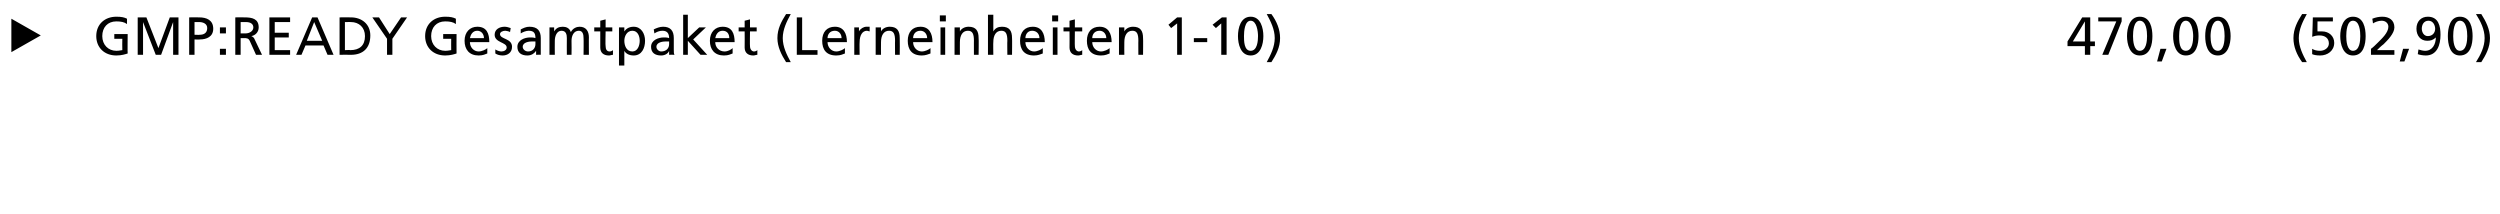 <?xml version="1.0" standalone="no"?>
<!DOCTYPE svg PUBLIC "-//W3C//DTD SVG 1.1//EN" "http://www.w3.org/Graphics/SVG/1.1/DTD/svg11.dtd">
<svg xmlns="http://www.w3.org/2000/svg" version="1.1" width="374px" height="32px" viewBox="0 -2 374 32" style="top:-2px">
  <desc> GMP:READY Gesamtpaket (Lerneinheiten 1 10) 470,00 (502,90)</desc>
  <defs/>
  <g id="Polygon23396">
    <path d="M 1.7 5.8 L 1.7 0.8 L 6.1 3.3 L 1.7 5.8 Z M 19 1.6 C 18.6 1.3 18.1 1.2 17.4 1.2 C 16.1 1.2 15.3 2.1 15.3 3.4 C 15.3 4.7 16.2 5.6 17.4 5.6 C 17.9 5.6 18.1 5.5 18.3 5.5 C 18.27 5.46 18.3 3.8 18.3 3.8 L 17.1 3.8 L 17.1 3.1 L 19.1 3.1 C 19.1 3.1 19.07 6.02 19.1 6 C 18.8 6.1 18.2 6.3 17.4 6.3 C 15.6 6.3 14.4 5.1 14.4 3.4 C 14.4 1.6 15.7 0.5 17.4 0.5 C 18.2 0.5 18.6 0.6 19 0.8 C 19 0.8 19 1.6 19 1.6 Z M 20.6 0.6 L 21.9 0.6 L 23.7 5.2 L 25.4 0.6 L 26.7 0.6 L 26.7 6.2 L 25.9 6.2 L 25.9 1.3 L 25.9 1.3 L 24.1 6.2 L 23.3 6.2 L 21.4 1.3 L 21.4 1.3 L 21.4 6.2 L 20.6 6.2 L 20.6 0.6 Z M 29.1 3.2 C 29.1 3.2 29.89 3.23 29.9 3.2 C 30.4 3.2 31 3 31 2.2 C 31 1.5 30.3 1.3 29.8 1.3 C 29.77 1.29 29.1 1.3 29.1 1.3 L 29.1 3.2 Z M 28.3 0.6 C 28.3 0.6 29.76 0.58 29.8 0.6 C 30.9 0.6 31.9 1 31.9 2.3 C 31.9 3.5 30.9 3.9 29.9 3.9 C 29.88 3.94 29.1 3.9 29.1 3.9 L 29.1 6.2 L 28.3 6.2 L 28.3 0.6 Z M 33.8 3 L 32.9 3 L 32.9 2.1 L 33.8 2.1 L 33.8 3 Z M 32.9 5.3 L 33.8 5.3 L 33.8 6.2 L 32.9 6.2 L 32.9 5.3 Z M 35.2 0.6 C 35.2 0.6 36.57 0.58 36.6 0.6 C 37.7 0.6 38.7 0.8 38.7 2.1 C 38.7 2.8 38.2 3.3 37.6 3.4 C 37.6 3.4 37.6 3.4 37.6 3.4 C 37.8 3.5 38 3.6 38.1 3.9 C 38.13 3.94 39.2 6.2 39.2 6.2 L 38.3 6.2 C 38.3 6.2 37.42 4.23 37.4 4.2 C 37.2 3.7 36.9 3.7 36.5 3.7 C 36.48 3.69 36 3.7 36 3.7 L 36 6.2 L 35.2 6.2 L 35.2 0.6 Z M 36 3 C 36 3 36.68 2.98 36.7 3 C 37.4 3 37.9 2.6 37.9 2.1 C 37.9 1.6 37.5 1.3 36.8 1.3 C 36.77 1.29 36 1.3 36 1.3 L 36 3 Z M 40.3 0.6 L 43.4 0.6 L 43.4 1.3 L 41.1 1.3 L 41.1 2.9 L 43.2 2.9 L 43.2 3.6 L 41.1 3.6 L 41.1 5.5 L 43.4 5.5 L 43.4 6.2 L 40.3 6.2 L 40.3 0.6 Z M 46.7 0.6 L 47.5 0.6 L 49.9 6.2 L 49 6.2 L 48.4 4.8 L 45.7 4.8 L 45.1 6.2 L 44.3 6.2 L 46.7 0.6 Z M 47 1.3 L 45.9 4.1 L 48.2 4.1 L 47 1.3 Z M 50.8 0.6 C 50.8 0.6 52.45 0.58 52.5 0.6 C 54.1 0.6 55.4 1.6 55.4 3.3 C 55.4 5.2 54.3 6.2 52.5 6.2 C 52.45 6.17 50.8 6.2 50.8 6.2 L 50.8 0.6 Z M 51.6 5.5 C 51.6 5.5 52.44 5.46 52.4 5.5 C 53.8 5.5 54.6 4.8 54.6 3.4 C 54.6 2.1 53.7 1.3 52.5 1.3 C 52.54 1.29 51.6 1.3 51.6 1.3 L 51.6 5.5 Z M 57.9 3.8 L 55.7 0.6 L 56.7 0.6 L 58.3 3.1 L 60 0.6 L 60.9 0.6 L 58.7 3.8 L 58.7 6.2 L 57.9 6.2 L 57.9 3.8 Z M 68.2 1.6 C 67.8 1.3 67.3 1.2 66.6 1.2 C 65.3 1.2 64.5 2.1 64.5 3.4 C 64.5 4.7 65.4 5.6 66.6 5.6 C 67.1 5.6 67.3 5.5 67.5 5.5 C 67.48 5.46 67.5 3.8 67.5 3.8 L 66.3 3.8 L 66.3 3.1 L 68.3 3.1 C 68.3 3.1 68.28 6.02 68.3 6 C 68 6.1 67.4 6.3 66.6 6.3 C 64.8 6.3 63.6 5.1 63.6 3.4 C 63.6 1.6 64.9 0.5 66.6 0.5 C 67.4 0.5 67.8 0.6 68.2 0.8 C 68.2 0.8 68.2 1.6 68.2 1.6 Z M 72.9 6 C 72.6 6.1 72.3 6.3 71.6 6.3 C 70.2 6.3 69.5 5.4 69.5 4.1 C 69.5 2.8 70.3 2 71.4 2 C 72.8 2 73.2 3 73.2 4.3 C 73.2 4.3 70.3 4.3 70.3 4.3 C 70.3 5.1 70.9 5.7 71.6 5.7 C 72.1 5.7 72.7 5.4 72.9 5.2 C 72.9 5.2 72.9 6 72.9 6 Z M 72.4 3.7 C 72.4 3.1 72 2.6 71.4 2.6 C 70.7 2.6 70.4 3.2 70.3 3.7 C 70.3 3.7 72.4 3.7 72.4 3.7 Z M 74.1 5.4 C 74.4 5.6 74.8 5.7 75 5.7 C 75.4 5.7 75.8 5.5 75.8 5.1 C 75.8 4.3 74 4.4 74 3.2 C 74 2.4 74.7 2 75.5 2 C 75.8 2 76.1 2.1 76.4 2.2 C 76.4 2.2 76.3 2.8 76.3 2.8 C 76.2 2.7 75.7 2.6 75.6 2.6 C 75.2 2.6 74.8 2.8 74.8 3.1 C 74.8 3.9 76.6 3.7 76.6 5 C 76.6 5.9 75.9 6.3 75.2 6.3 C 74.8 6.3 74.4 6.2 74.1 6 C 74.1 6 74.1 5.4 74.1 5.4 Z M 77.9 2.4 C 78.3 2.2 78.7 2 79.2 2 C 80.4 2 80.9 2.6 80.9 3.7 C 80.9 3.7 80.9 5.4 80.9 5.4 C 80.9 5.8 80.9 6 80.9 6.2 C 80.9 6.17 80.2 6.2 80.2 6.2 L 80.2 5.6 C 80.2 5.6 80.18 5.64 80.2 5.6 C 80 5.9 79.6 6.3 78.9 6.3 C 78 6.3 77.4 5.9 77.4 5 C 77.4 4 78.5 3.6 79.3 3.6 C 79.6 3.6 79.8 3.6 80.1 3.7 C 80.1 3 79.9 2.6 79.1 2.6 C 78.7 2.6 78.2 2.8 77.9 3 C 77.9 3 77.9 2.4 77.9 2.4 Z M 80.1 4.2 C 80 4.2 79.8 4.2 79.6 4.2 C 79.2 4.2 78.2 4.3 78.2 5 C 78.2 5.4 78.6 5.7 79 5.7 C 79.7 5.7 80.1 5.2 80.1 4.6 C 80.1 4.6 80.1 4.2 80.1 4.2 Z M 82.2 2.1 L 82.9 2.1 L 82.9 2.7 C 82.9 2.7 82.94 2.68 82.9 2.7 C 83.2 2.2 83.6 2 84.2 2 C 84.7 2 85.2 2.2 85.4 2.8 C 85.7 2.2 86.3 2 86.7 2 C 87.7 2 88.1 2.7 88.1 3.6 C 88.08 3.55 88.1 6.2 88.1 6.2 L 87.3 6.2 C 87.3 6.2 87.33 3.74 87.3 3.7 C 87.3 3.2 87.2 2.6 86.6 2.6 C 85.8 2.6 85.5 3.4 85.5 4.1 C 85.53 4.11 85.5 6.2 85.5 6.2 L 84.8 6.2 C 84.8 6.2 84.78 3.74 84.8 3.7 C 84.8 3.2 84.7 2.6 84 2.6 C 83.3 2.6 83 3.4 83 4.1 C 82.98 4.11 83 6.2 83 6.2 L 82.2 6.2 L 82.2 2.1 Z M 91.6 2.7 L 90.6 2.7 C 90.6 2.7 90.55 4.93 90.6 4.9 C 90.6 5.4 90.8 5.7 91.2 5.7 C 91.4 5.7 91.6 5.6 91.7 5.5 C 91.7 5.5 91.7 6.2 91.7 6.2 C 91.5 6.2 91.3 6.3 91.1 6.3 C 90.3 6.3 89.8 5.9 89.8 5.1 C 89.8 5.08 89.8 2.7 89.8 2.7 L 88.9 2.7 L 88.9 2.1 L 89.8 2.1 L 89.8 1.1 L 90.6 0.9 L 90.6 2.1 L 91.6 2.1 L 91.6 2.7 Z M 92.6 2.1 L 93.4 2.1 L 93.4 2.7 C 93.4 2.7 93.38 2.66 93.4 2.7 C 93.6 2.4 94 2 94.8 2 C 95.9 2 96.5 3 96.5 4.1 C 96.5 5.2 96 6.3 94.8 6.3 C 94.1 6.3 93.6 6 93.4 5.6 C 93.41 5.61 93.4 5.6 93.4 5.6 L 93.4 7.8 L 92.6 7.8 L 92.6 2.1 Z M 94.6 2.6 C 93.8 2.6 93.4 3.4 93.4 4.1 C 93.4 4.8 93.7 5.7 94.6 5.7 C 95.4 5.7 95.7 4.8 95.7 4.1 C 95.7 3.4 95.4 2.6 94.6 2.6 Z M 97.8 2.4 C 98.2 2.2 98.7 2 99.2 2 C 100.3 2 100.8 2.6 100.8 3.7 C 100.8 3.7 100.8 5.4 100.8 5.4 C 100.8 5.8 100.8 6 100.9 6.2 C 100.85 6.17 100.1 6.2 100.1 6.2 L 100.1 5.6 C 100.1 5.6 100.13 5.64 100.1 5.6 C 100 5.9 99.6 6.3 98.9 6.3 C 98 6.3 97.4 5.9 97.4 5 C 97.4 4 98.5 3.6 99.3 3.6 C 99.6 3.6 99.8 3.6 100.1 3.7 C 100.1 3 99.8 2.6 99.1 2.6 C 98.6 2.6 98.2 2.8 97.9 3 C 97.9 3 97.8 2.4 97.8 2.4 Z M 100.1 4.2 C 99.9 4.2 99.7 4.2 99.6 4.2 C 99.2 4.2 98.2 4.3 98.2 5 C 98.2 5.4 98.6 5.7 98.9 5.7 C 99.7 5.7 100.1 5.2 100.1 4.6 C 100.1 4.6 100.1 4.2 100.1 4.2 Z M 102.2 0.2 L 102.9 0.2 L 102.9 3.7 L 104.6 2.1 L 105.6 2.1 L 103.7 3.9 L 105.8 6.2 L 104.8 6.2 L 102.9 4.1 L 102.9 6.2 L 102.2 6.2 L 102.2 0.2 Z M 109.6 6 C 109.3 6.1 109 6.3 108.3 6.3 C 106.9 6.3 106.2 5.4 106.2 4.1 C 106.2 2.8 107 2 108.1 2 C 109.5 2 109.9 3 109.9 4.3 C 109.9 4.3 107 4.3 107 4.3 C 107 5.1 107.6 5.7 108.4 5.7 C 108.9 5.7 109.4 5.4 109.6 5.2 C 109.6 5.2 109.6 6 109.6 6 Z M 109.1 3.7 C 109.1 3.1 108.8 2.6 108.1 2.6 C 107.4 2.6 107.1 3.2 107 3.7 C 107 3.7 109.1 3.7 109.1 3.7 Z M 113.2 2.7 L 112.2 2.7 C 112.2 2.7 112.17 4.93 112.2 4.9 C 112.2 5.4 112.5 5.7 112.8 5.7 C 113 5.7 113.2 5.6 113.3 5.5 C 113.3 5.5 113.3 6.2 113.3 6.2 C 113.1 6.2 112.9 6.3 112.7 6.3 C 111.9 6.3 111.4 5.9 111.4 5.1 C 111.42 5.08 111.4 2.7 111.4 2.7 L 110.5 2.7 L 110.5 2.1 L 111.4 2.1 L 111.4 1.1 L 112.2 0.9 L 112.2 2.1 L 113.2 2.1 L 113.2 2.7 Z M 117.6 7.3 C 116.9 6.2 116.3 5 116.3 3.7 C 116.3 2.3 116.9 1.2 117.6 0.1 C 117.6 0.1 118.3 0.1 118.3 0.1 C 117.7 1.2 117.1 2.4 117.1 3.7 C 117.1 5 117.7 6.2 118.3 7.3 C 118.3 7.3 117.6 7.3 117.6 7.3 Z M 119.2 0.6 L 120 0.6 L 120 5.5 L 122.3 5.5 L 122.3 6.2 L 119.2 6.2 L 119.2 0.6 Z M 126.4 6 C 126.1 6.1 125.8 6.3 125.1 6.3 C 123.6 6.3 123 5.4 123 4.1 C 123 2.8 123.7 2 124.9 2 C 126.2 2 126.7 3 126.7 4.3 C 126.7 4.3 123.8 4.3 123.8 4.3 C 123.8 5.1 124.4 5.7 125.1 5.7 C 125.6 5.7 126.2 5.4 126.4 5.2 C 126.4 5.2 126.4 6 126.4 6 Z M 125.9 3.7 C 125.9 3.1 125.5 2.6 124.9 2.6 C 124.1 2.6 123.8 3.2 123.8 3.7 C 123.8 3.7 125.9 3.7 125.9 3.7 Z M 127.8 2.1 L 128.5 2.1 L 128.5 2.7 C 128.5 2.7 128.54 2.72 128.5 2.7 C 128.7 2.3 129.2 2 129.6 2 C 129.8 2 129.9 2 130.1 2 C 130.1 2 130.1 2.7 130.1 2.7 C 130 2.7 129.8 2.6 129.7 2.6 C 129 2.6 128.6 3.3 128.6 4.3 C 128.57 4.31 128.6 6.2 128.6 6.2 L 127.8 6.2 L 127.8 2.1 Z M 131 2.1 L 131.8 2.1 L 131.8 2.7 C 131.8 2.7 131.77 2.74 131.8 2.7 C 132 2.3 132.5 2 133.1 2 C 134.2 2 134.6 2.6 134.6 3.7 C 134.63 3.74 134.6 6.2 134.6 6.2 L 133.9 6.2 C 133.9 6.2 133.88 4.06 133.9 4.1 C 133.9 3.1 133.7 2.6 133 2.6 C 132.2 2.6 131.8 3.3 131.8 4.3 C 131.78 4.28 131.8 6.2 131.8 6.2 L 131 6.2 L 131 2.1 Z M 139.2 6 C 138.9 6.1 138.5 6.3 137.9 6.3 C 136.4 6.3 135.8 5.4 135.8 4.1 C 135.8 2.8 136.5 2 137.7 2 C 139 2 139.5 3 139.5 4.3 C 139.5 4.3 136.6 4.3 136.6 4.3 C 136.6 5.1 137.2 5.7 137.9 5.7 C 138.4 5.7 139 5.4 139.2 5.2 C 139.2 5.2 139.2 6 139.2 6 Z M 138.7 3.7 C 138.7 3.1 138.3 2.6 137.7 2.6 C 136.9 2.6 136.6 3.2 136.6 3.7 C 136.6 3.7 138.7 3.7 138.7 3.7 Z M 140.7 2.1 L 141.4 2.1 L 141.4 6.2 L 140.7 6.2 L 140.7 2.1 Z M 141.5 1.2 L 140.6 1.2 L 140.6 0.3 L 141.5 0.3 L 141.5 1.2 Z M 142.8 2.1 L 143.6 2.1 L 143.6 2.7 C 143.6 2.7 143.58 2.74 143.6 2.7 C 143.8 2.3 144.3 2 144.9 2 C 146 2 146.4 2.6 146.4 3.7 C 146.44 3.74 146.4 6.2 146.4 6.2 L 145.7 6.2 C 145.7 6.2 145.69 4.06 145.7 4.1 C 145.7 3.1 145.5 2.6 144.8 2.6 C 144 2.6 143.6 3.3 143.6 4.3 C 143.59 4.28 143.6 6.2 143.6 6.2 L 142.8 6.2 L 142.8 2.1 Z M 147.8 0.2 L 148.6 0.2 L 148.6 2.7 C 148.6 2.7 148.59 2.67 148.6 2.7 C 148.9 2.2 149.3 2 149.9 2 C 151 2 151.4 2.6 151.4 3.7 C 151.43 3.74 151.4 6.2 151.4 6.2 L 150.7 6.2 C 150.7 6.2 150.67 4.06 150.7 4.1 C 150.7 3.1 150.5 2.6 149.8 2.6 C 149 2.6 148.6 3.3 148.6 4.3 C 148.57 4.28 148.6 6.2 148.6 6.2 L 147.8 6.2 L 147.8 0.2 Z M 156 6 C 155.7 6.1 155.3 6.3 154.7 6.3 C 153.2 6.3 152.6 5.4 152.6 4.1 C 152.6 2.8 153.3 2 154.5 2 C 155.8 2 156.3 3 156.3 4.3 C 156.3 4.3 153.4 4.3 153.4 4.3 C 153.4 5.1 154 5.7 154.7 5.7 C 155.2 5.7 155.8 5.4 156 5.2 C 156 5.2 156 6 156 6 Z M 155.5 3.7 C 155.5 3.1 155.1 2.6 154.4 2.6 C 153.7 2.6 153.4 3.2 153.4 3.7 C 153.4 3.7 155.5 3.7 155.5 3.7 Z M 157.5 2.1 L 158.2 2.1 L 158.2 6.2 L 157.5 6.2 L 157.5 2.1 Z M 158.3 1.2 L 157.4 1.2 L 157.4 0.3 L 158.3 0.3 L 158.3 1.2 Z M 161.9 2.7 L 160.8 2.7 C 160.8 2.7 160.77 4.93 160.8 4.9 C 160.8 5.4 161.1 5.7 161.4 5.7 C 161.6 5.7 161.8 5.6 161.9 5.5 C 161.9 5.5 161.9 6.2 161.9 6.2 C 161.7 6.2 161.5 6.3 161.3 6.3 C 160.5 6.3 160 5.9 160 5.1 C 160.02 5.08 160 2.7 160 2.7 L 159.1 2.7 L 159.1 2.1 L 160 2.1 L 160 1.1 L 160.8 0.9 L 160.8 2.1 L 161.9 2.1 L 161.9 2.7 Z M 166 6 C 165.7 6.1 165.4 6.3 164.7 6.3 C 163.2 6.3 162.6 5.4 162.6 4.1 C 162.6 2.8 163.3 2 164.5 2 C 165.8 2 166.3 3 166.3 4.3 C 166.3 4.3 163.4 4.3 163.4 4.3 C 163.4 5.1 164 5.7 164.7 5.7 C 165.2 5.7 165.8 5.4 166 5.2 C 166 5.2 166 6 166 6 Z M 165.5 3.7 C 165.5 3.1 165.1 2.6 164.5 2.6 C 163.7 2.6 163.4 3.2 163.4 3.7 C 163.4 3.7 165.5 3.7 165.5 3.7 Z M 167.4 2.1 L 168.2 2.1 L 168.2 2.7 C 168.2 2.7 168.17 2.74 168.2 2.7 C 168.4 2.3 168.9 2 169.5 2 C 170.6 2 171 2.6 171 3.7 C 171.03 3.74 171 6.2 171 6.2 L 170.3 6.2 C 170.3 6.2 170.28 4.06 170.3 4.1 C 170.3 3.1 170.1 2.6 169.4 2.6 C 168.6 2.6 168.2 3.3 168.2 4.3 C 168.18 4.28 168.2 6.2 168.2 6.2 L 167.4 6.2 L 167.4 2.1 Z M 176.1 1.5 L 175.2 2.2 L 174.8 1.7 L 176.1 0.6 L 176.8 0.6 L 176.8 6.2 L 176.1 6.2 L 176.1 1.5 Z M 178.6 3.7 L 180.6 3.7 L 180.6 4.3 L 178.6 4.3 L 178.6 3.7 Z M 182.7 1.5 L 181.9 2.2 L 181.4 1.7 L 182.8 0.6 L 183.5 0.6 L 183.5 6.2 L 182.7 6.2 L 182.7 1.5 Z M 187.1 0.5 C 188.6 0.5 189 2.2 189 3.4 C 189 4.6 188.6 6.3 187.1 6.3 C 185.6 6.3 185.2 4.6 185.2 3.4 C 185.2 2.2 185.6 0.5 187.1 0.5 Z M 187.1 5.6 C 188.1 5.6 188.2 4.1 188.2 3.4 C 188.2 2.7 188 1.1 187.1 1.1 C 186.2 1.1 186.1 2.7 186.1 3.4 C 186.1 4.1 186.1 5.6 187.1 5.6 Z M 190.2 0.1 C 191 1.2 191.5 2.4 191.5 3.7 C 191.5 5.1 190.9 6.2 190.2 7.3 C 190.2 7.3 189.5 7.3 189.5 7.3 C 190.1 6.2 190.7 5 190.7 3.7 C 190.7 2.4 190.1 1.2 189.5 0.1 C 189.5 0.1 190.2 0.1 190.2 0.1 Z M 311.9 1.2 L 311.9 1.2 L 310.1 4.2 L 311.9 4.2 L 311.9 1.2 Z M 311.9 4.9 L 309.3 4.9 L 309.3 4.2 L 311.5 0.6 L 312.7 0.6 L 312.7 4.2 L 313.4 4.2 L 313.4 4.9 L 312.7 4.9 L 312.7 6.2 L 311.9 6.2 L 311.9 4.9 Z M 317.4 1.2 L 315.4 6.2 L 314.5 6.2 L 316.6 1.2 L 313.9 1.2 L 313.9 0.6 L 317.4 0.6 L 317.4 1.2 Z M 320.1 0.5 C 321.7 0.5 322 2.2 322 3.4 C 322 4.6 321.7 6.3 320.1 6.3 C 318.6 6.3 318.2 4.6 318.2 3.4 C 318.2 2.2 318.6 0.5 320.1 0.5 Z M 320.1 5.6 C 321.1 5.6 321.2 4.1 321.2 3.4 C 321.2 2.7 321.1 1.1 320.1 1.1 C 319.2 1.1 319.1 2.7 319.1 3.4 C 319.1 4.1 319.2 5.6 320.1 5.6 Z M 323.2 5.3 L 324.1 5.3 L 323.4 7.2 L 322.7 7.2 L 323.2 5.3 Z M 327 0.5 C 328.6 0.5 328.9 2.2 328.9 3.4 C 328.9 4.6 328.6 6.3 327 6.3 C 325.5 6.3 325.1 4.6 325.1 3.4 C 325.1 2.2 325.5 0.5 327 0.5 Z M 327 5.6 C 328 5.6 328.1 4.1 328.1 3.4 C 328.1 2.7 327.9 1.1 327 1.1 C 326.1 1.1 326 2.7 326 3.4 C 326 4.1 326 5.6 327 5.6 Z M 331.8 0.5 C 333.3 0.5 333.7 2.2 333.7 3.4 C 333.7 4.6 333.3 6.3 331.8 6.3 C 330.2 6.3 329.9 4.6 329.9 3.4 C 329.9 2.2 330.2 0.5 331.8 0.5 Z M 331.8 5.6 C 332.7 5.6 332.8 4.1 332.8 3.4 C 332.8 2.7 332.7 1.1 331.8 1.1 C 330.9 1.1 330.7 2.7 330.7 3.4 C 330.7 4.1 330.8 5.6 331.8 5.6 Z M 344.4 7.3 C 343.6 6.2 343.1 5 343.1 3.7 C 343.1 2.3 343.7 1.2 344.4 0.1 C 344.4 0.1 345.1 0.1 345.1 0.1 C 344.5 1.2 343.9 2.4 343.9 3.7 C 343.9 5 344.5 6.2 345.1 7.3 C 345.1 7.3 344.4 7.3 344.4 7.3 Z M 349 1.2 L 346.7 1.2 C 346.7 1.2 346.68 2.74 346.7 2.7 C 346.8 2.7 347.1 2.7 347.4 2.7 C 348.4 2.7 349.2 3.4 349.2 4.4 C 349.2 5.6 348.2 6.3 347.1 6.3 C 346.5 6.3 346.1 6.2 345.9 6.1 C 345.9 6.1 345.9 5.3 345.9 5.3 C 346.2 5.5 346.6 5.6 347.1 5.6 C 347.7 5.6 348.4 5.2 348.4 4.5 C 348.4 3.7 347.8 3.3 347 3.3 C 346.5 3.3 346.2 3.4 345.9 3.5 C 345.93 3.52 346 0.6 346 0.6 L 349 0.6 L 349 1.2 Z M 352 0.5 C 353.6 0.5 353.9 2.2 353.9 3.4 C 353.9 4.6 353.6 6.3 352 6.3 C 350.5 6.3 350.1 4.6 350.1 3.4 C 350.1 2.2 350.5 0.5 352 0.5 Z M 352 5.6 C 353 5.6 353.1 4.1 353.1 3.4 C 353.1 2.7 353 1.1 352 1.1 C 351.1 1.1 351 2.7 351 3.4 C 351 4.1 351.1 5.6 352 5.6 Z M 354.7 5.3 C 355 5.1 355.4 4.7 355.7 4.4 C 356.3 3.8 357.3 2.9 357.3 2 C 357.3 1.5 356.9 1.1 356.3 1.1 C 355.8 1.1 355.3 1.3 355 1.5 C 355 1.5 354.9 0.8 354.9 0.8 C 355.4 0.6 355.9 0.5 356.4 0.5 C 357.4 0.5 358.2 1 358.2 2.1 C 358.2 3 357.2 4 356.6 4.6 C 356.2 4.9 355.8 5.3 355.6 5.5 C 355.57 5.51 358.2 5.5 358.2 5.5 L 358.2 6.2 L 354.7 6.2 C 354.7 6.2 354.71 5.31 354.7 5.3 Z M 359.5 5.3 L 360.4 5.3 L 359.7 7.2 L 359 7.2 L 359.5 5.3 Z M 361.8 5.4 C 362.1 5.5 362.5 5.6 362.8 5.6 C 363.9 5.6 364.4 4.6 364.4 3.6 C 364.4 3.6 364.4 3.6 364.4 3.6 C 364 4 363.6 4.1 363.1 4.1 C 362.1 4.1 361.5 3.3 361.5 2.3 C 361.5 1.2 362.2 0.5 363.2 0.5 C 364.8 0.5 365.1 1.9 365.1 3.2 C 365.1 4.7 364.6 6.3 362.9 6.3 C 362.5 6.3 361.9 6.2 361.7 6.1 C 361.7 6.1 361.8 5.4 361.8 5.4 Z M 363.2 3.4 C 363.9 3.4 364.3 2.9 364.3 2.3 C 364.3 1.8 364 1.1 363.3 1.1 C 362.6 1.1 362.3 1.7 362.3 2.3 C 362.3 2.8 362.6 3.4 363.2 3.4 Z M 368 0.5 C 369.6 0.5 369.9 2.2 369.9 3.4 C 369.9 4.6 369.6 6.3 368 6.3 C 366.5 6.3 366.2 4.6 366.2 3.4 C 366.2 2.2 366.5 0.5 368 0.5 Z M 368 5.6 C 369 5.6 369.1 4.1 369.1 3.4 C 369.1 2.7 369 1.1 368 1.1 C 367.1 1.1 367 2.7 367 3.4 C 367 4.1 367.1 5.6 368 5.6 Z M 371.2 0.1 C 371.9 1.2 372.5 2.4 372.5 3.7 C 372.5 5.1 371.9 6.2 371.2 7.3 C 371.2 7.3 370.4 7.3 370.4 7.3 C 371.1 6.2 371.7 5 371.7 3.7 C 371.7 2.4 371.1 1.2 370.4 0.1 C 370.4 0.1 371.2 0.1 371.2 0.1 Z " stroke="none" fill="#000"/>
  </g>
</svg>